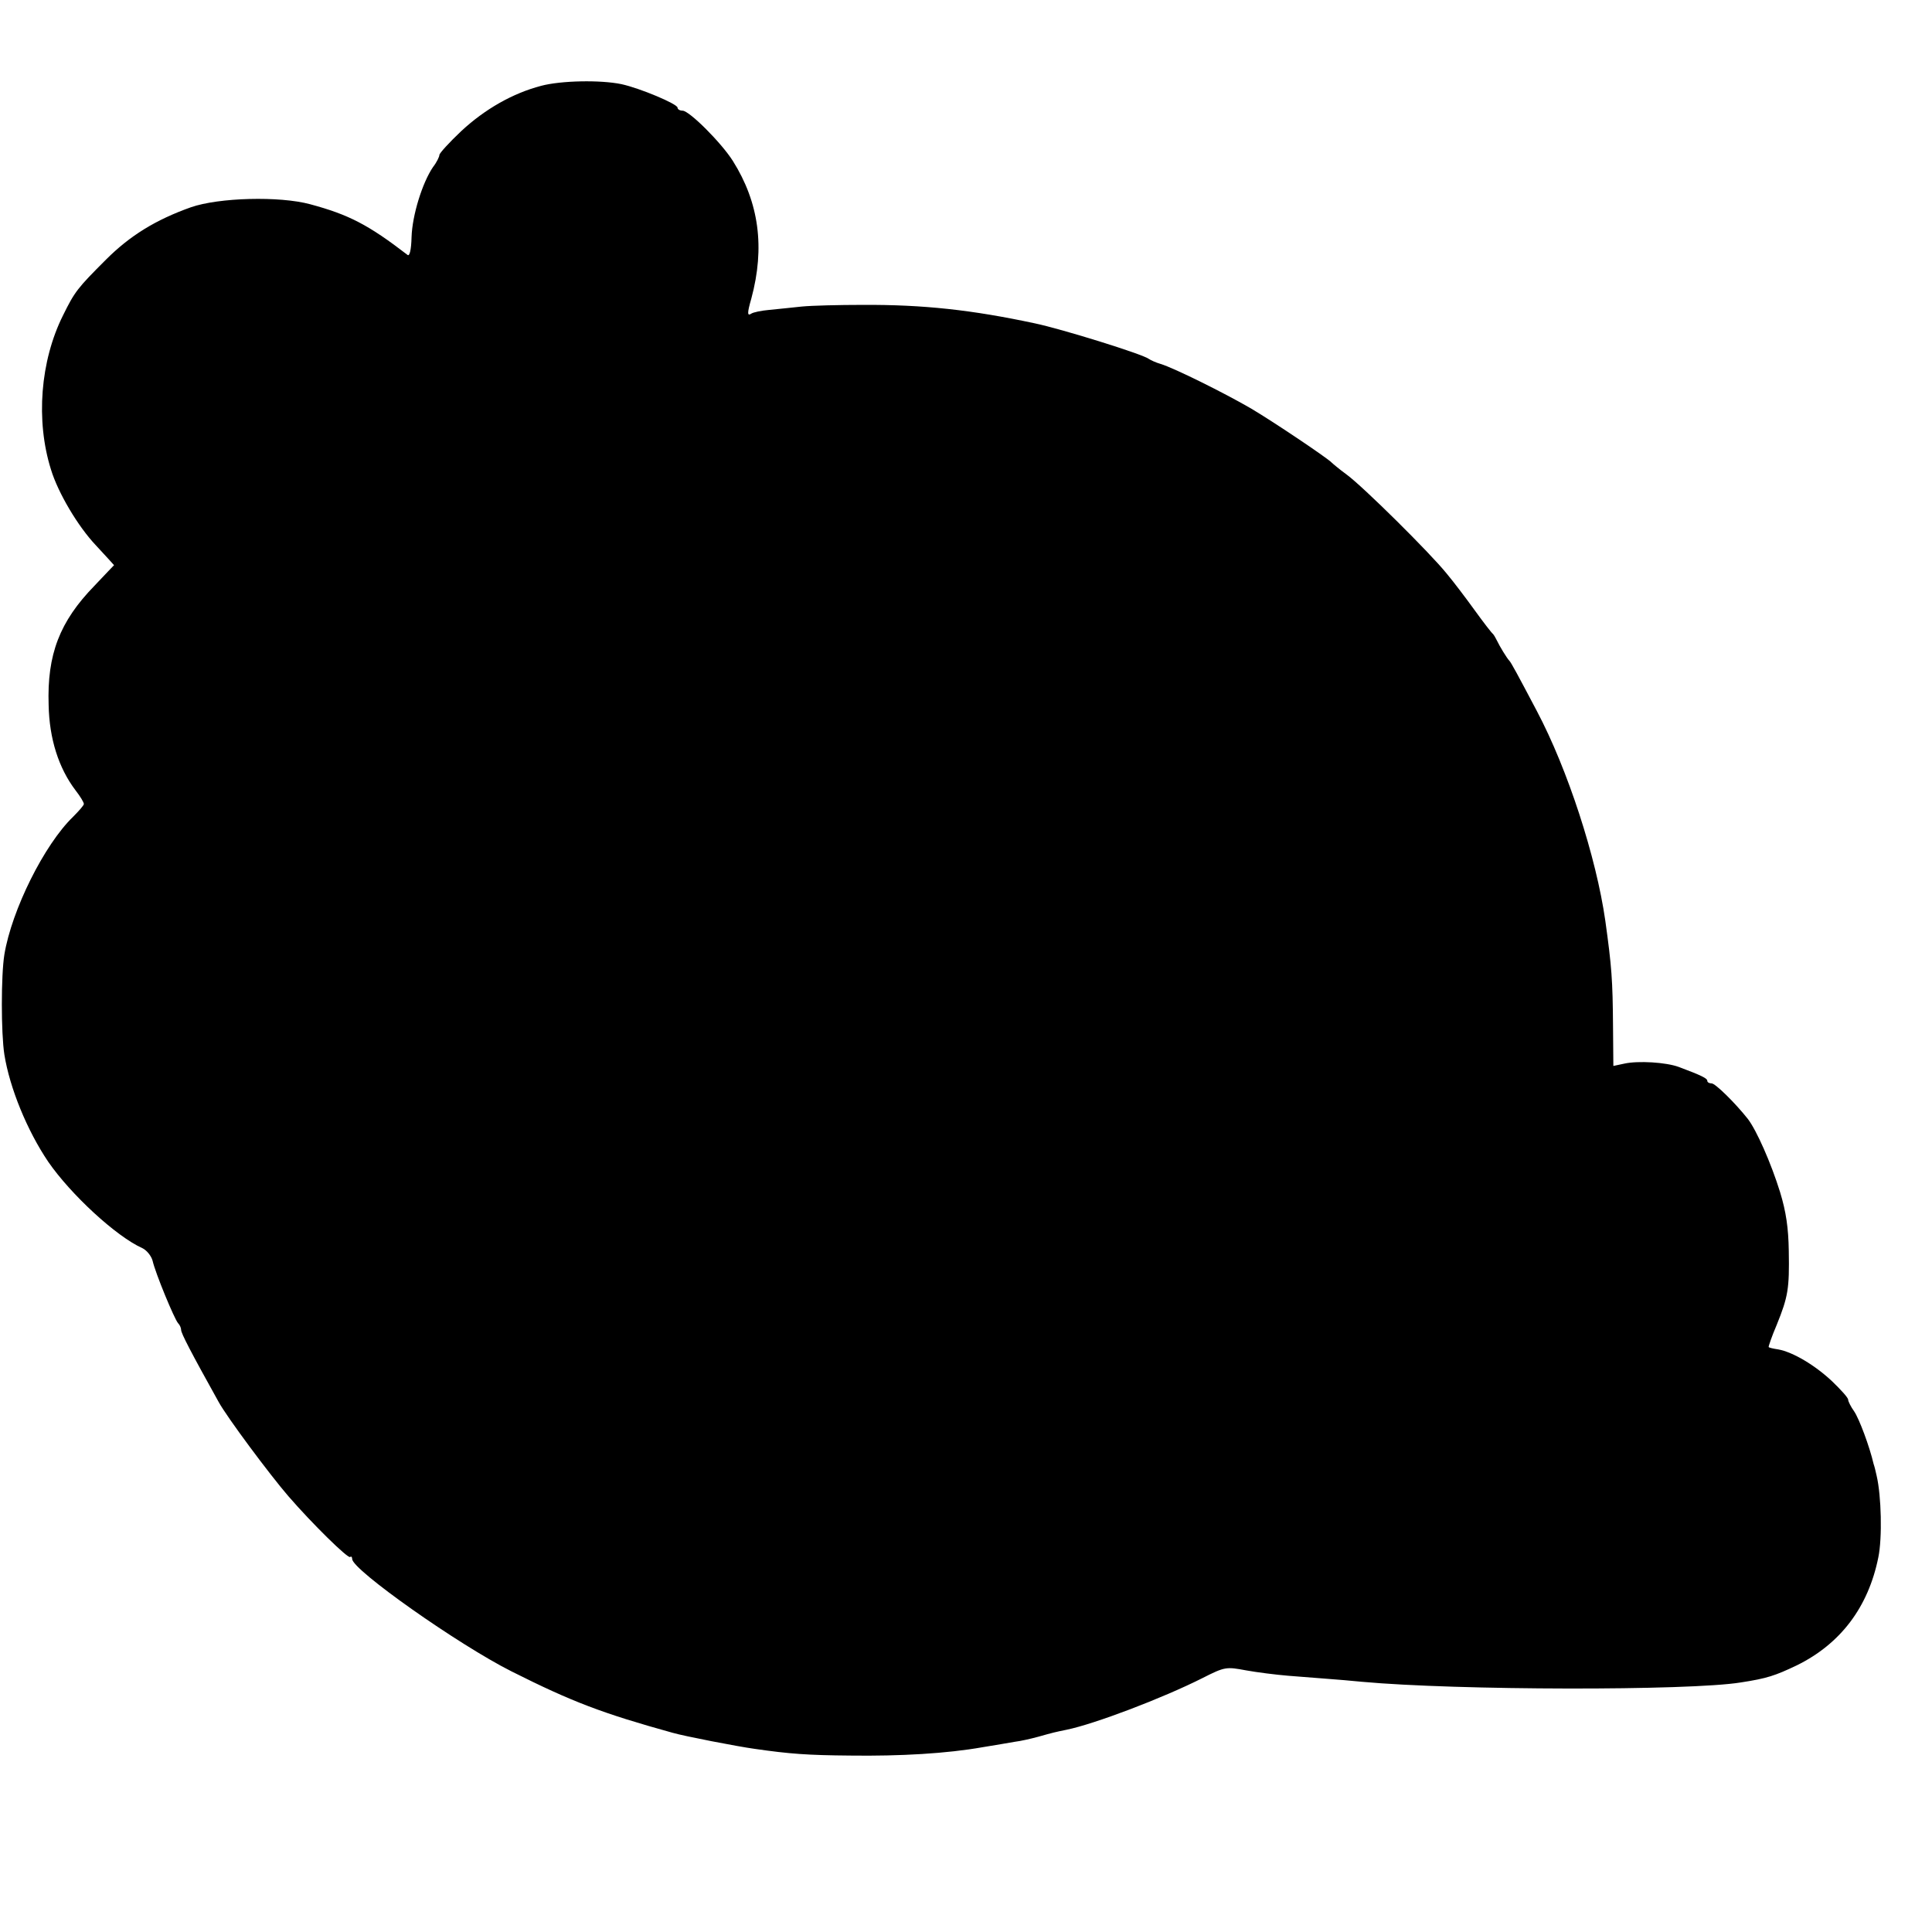 <?xml version="1.0" standalone="no"?>
<!DOCTYPE svg PUBLIC "-//W3C//DTD SVG 20010904//EN"
 "http://www.w3.org/TR/2001/REC-SVG-20010904/DTD/svg10.dtd">
<svg version="1.0" xmlns="http://www.w3.org/2000/svg"
 width="576pt" height="576pt" viewBox="0 0 576 576"
 preserveAspectRatio="xMidYMid meet">
<g transform="translate(0,576) scale(0.1,-0.1)"
fill="#000000" stroke="none">
<path d="M1613 5504 c-84 -22 -167 -69 -238 -135 -36 -34 -65 -66 -65 -71 0
-5 -8 -22 -19 -36 -32 -47 -62 -144 -64 -209 -1 -39 -6 -58 -12 -53 -117 90
-175 120 -290 151 -92 25 -273 20 -356 -9 -104 -37 -181 -84 -253 -156 -85
-85 -93 -95 -128 -166 -68 -136 -82 -314 -36 -460 21 -69 80 -169 134 -226 30
-32 54 -59 54 -59 0 0 -27 -28 -59 -62 -103 -106 -141 -204 -136 -355 2 -101
30 -188 80 -254 14 -18 25 -36 25 -41 0 -4 -15 -21 -32 -38 -86 -83 -183 -278
-205 -411 -10 -62 -10 -234 0 -298 16 -100 68 -227 131 -320 67 -97 202 -222
280 -257 13 -6 27 -23 31 -38 8 -36 65 -174 76 -186 5 -5 9 -14 9 -20 0 -10
29 -66 112 -215 24 -44 151 -215 208 -281 71 -82 178 -187 184 -181 3 3 6 0 6
-6 0 -32 316 -255 475 -335 181 -91 271 -125 480 -183 34 -10 194 -41 245 -48
104 -15 158 -19 285 -20 149 -2 288 6 395 25 36 6 79 13 95 16 17 2 48 9 70
15 46 13 51 14 85 21 83 17 286 94 405 154 67 34 71 34 130 23 33 -6 89 -13
125 -16 36 -3 88 -7 115 -9 28 -2 75 -6 105 -9 284 -26 976 -27 1130 -2 78 12
102 20 167 51 130 64 213 173 243 322 12 58 9 183 -5 243 -3 14 -7 30 -9 35
-12 52 -43 135 -58 157 -10 14 -18 30 -18 35 0 6 -22 30 -48 55 -50 47 -116
87 -161 95 -14 2 -27 5 -28 7 -1 1 9 31 24 66 34 84 38 108 36 220 -1 69 -8
117 -26 176 -27 87 -70 184 -96 218 -38 48 -97 106 -108 106 -7 0 -13 3 -13 8
0 7 -18 16 -85 41 -38 14 -121 19 -162 10 l-33 -7 -1 117 c-1 140 -4 179 -23
316 -27 189 -112 451 -204 625 -58 110 -77 145 -82 150 -7 7 -29 43 -37 60 -4
8 -9 17 -12 20 -4 3 -28 34 -54 70 -26 36 -63 85 -84 110 -50 62 -249 259
-298 295 -22 16 -42 33 -45 36 -12 13 -171 120 -240 161 -81 47 -230 121 -270
133 -14 4 -29 11 -35 15 -18 14 -259 89 -340 106 -187 40 -332 56 -514 55 -69
0 -151 -2 -181 -5 -30 -3 -74 -8 -97 -10 -23 -2 -47 -7 -53 -11 -12 -8 -13 0
0 45 41 152 23 286 -55 410 -34 54 -130 150 -150 150 -8 0 -15 4 -15 9 0 11
-112 58 -167 70 -62 13 -180 11 -240 -5z"/>
</g>
</svg>
